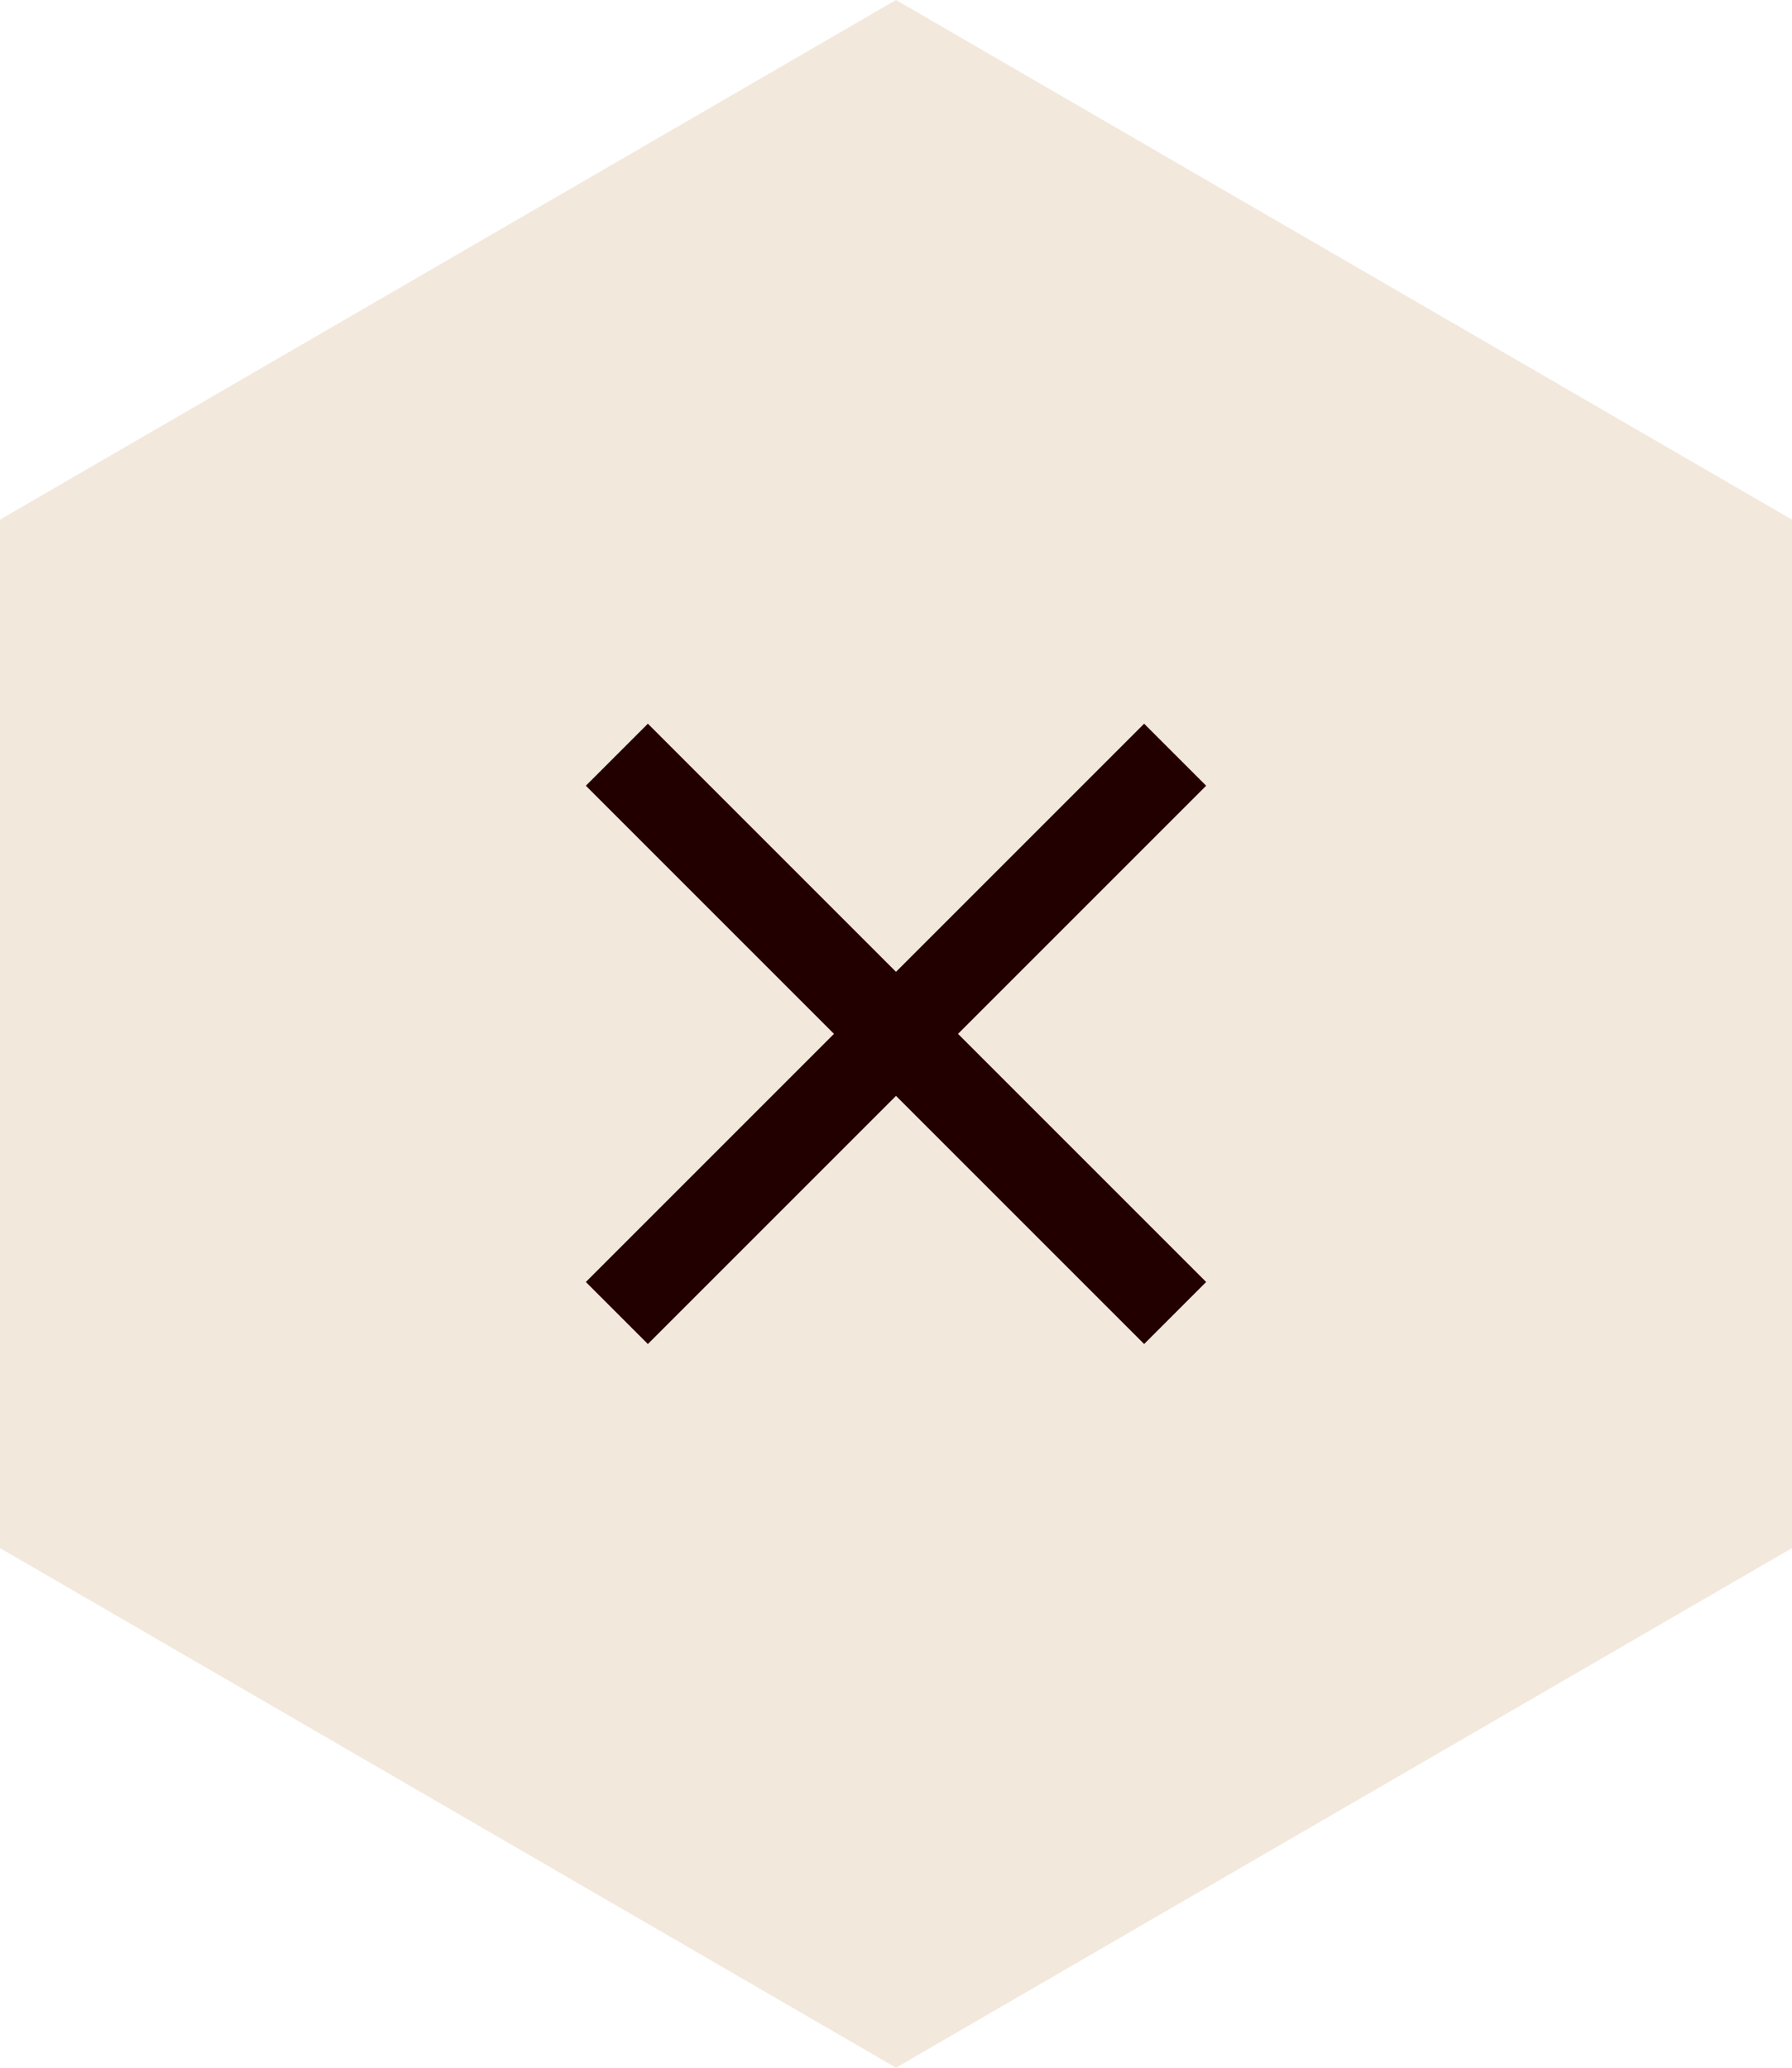 <svg width="52" height="60" viewBox="0 0 52 60" fill="none" xmlns="http://www.w3.org/2000/svg">
<path fill-rule="evenodd" clip-rule="evenodd" d="M0 15.079L26 0L52 15.079V44.922L26 60L0 44.922V15.079Z" fill="#F3E8DC"/>
<path d="M35 22.8L33.2 21L26 28.2L18.8 21L17 22.8L24.2 30L17 37.2L18.8 39L26 31.8L33.2 39L35 37.2L27.8 30L35 22.8Z" fill="#230000"/>
</svg>
